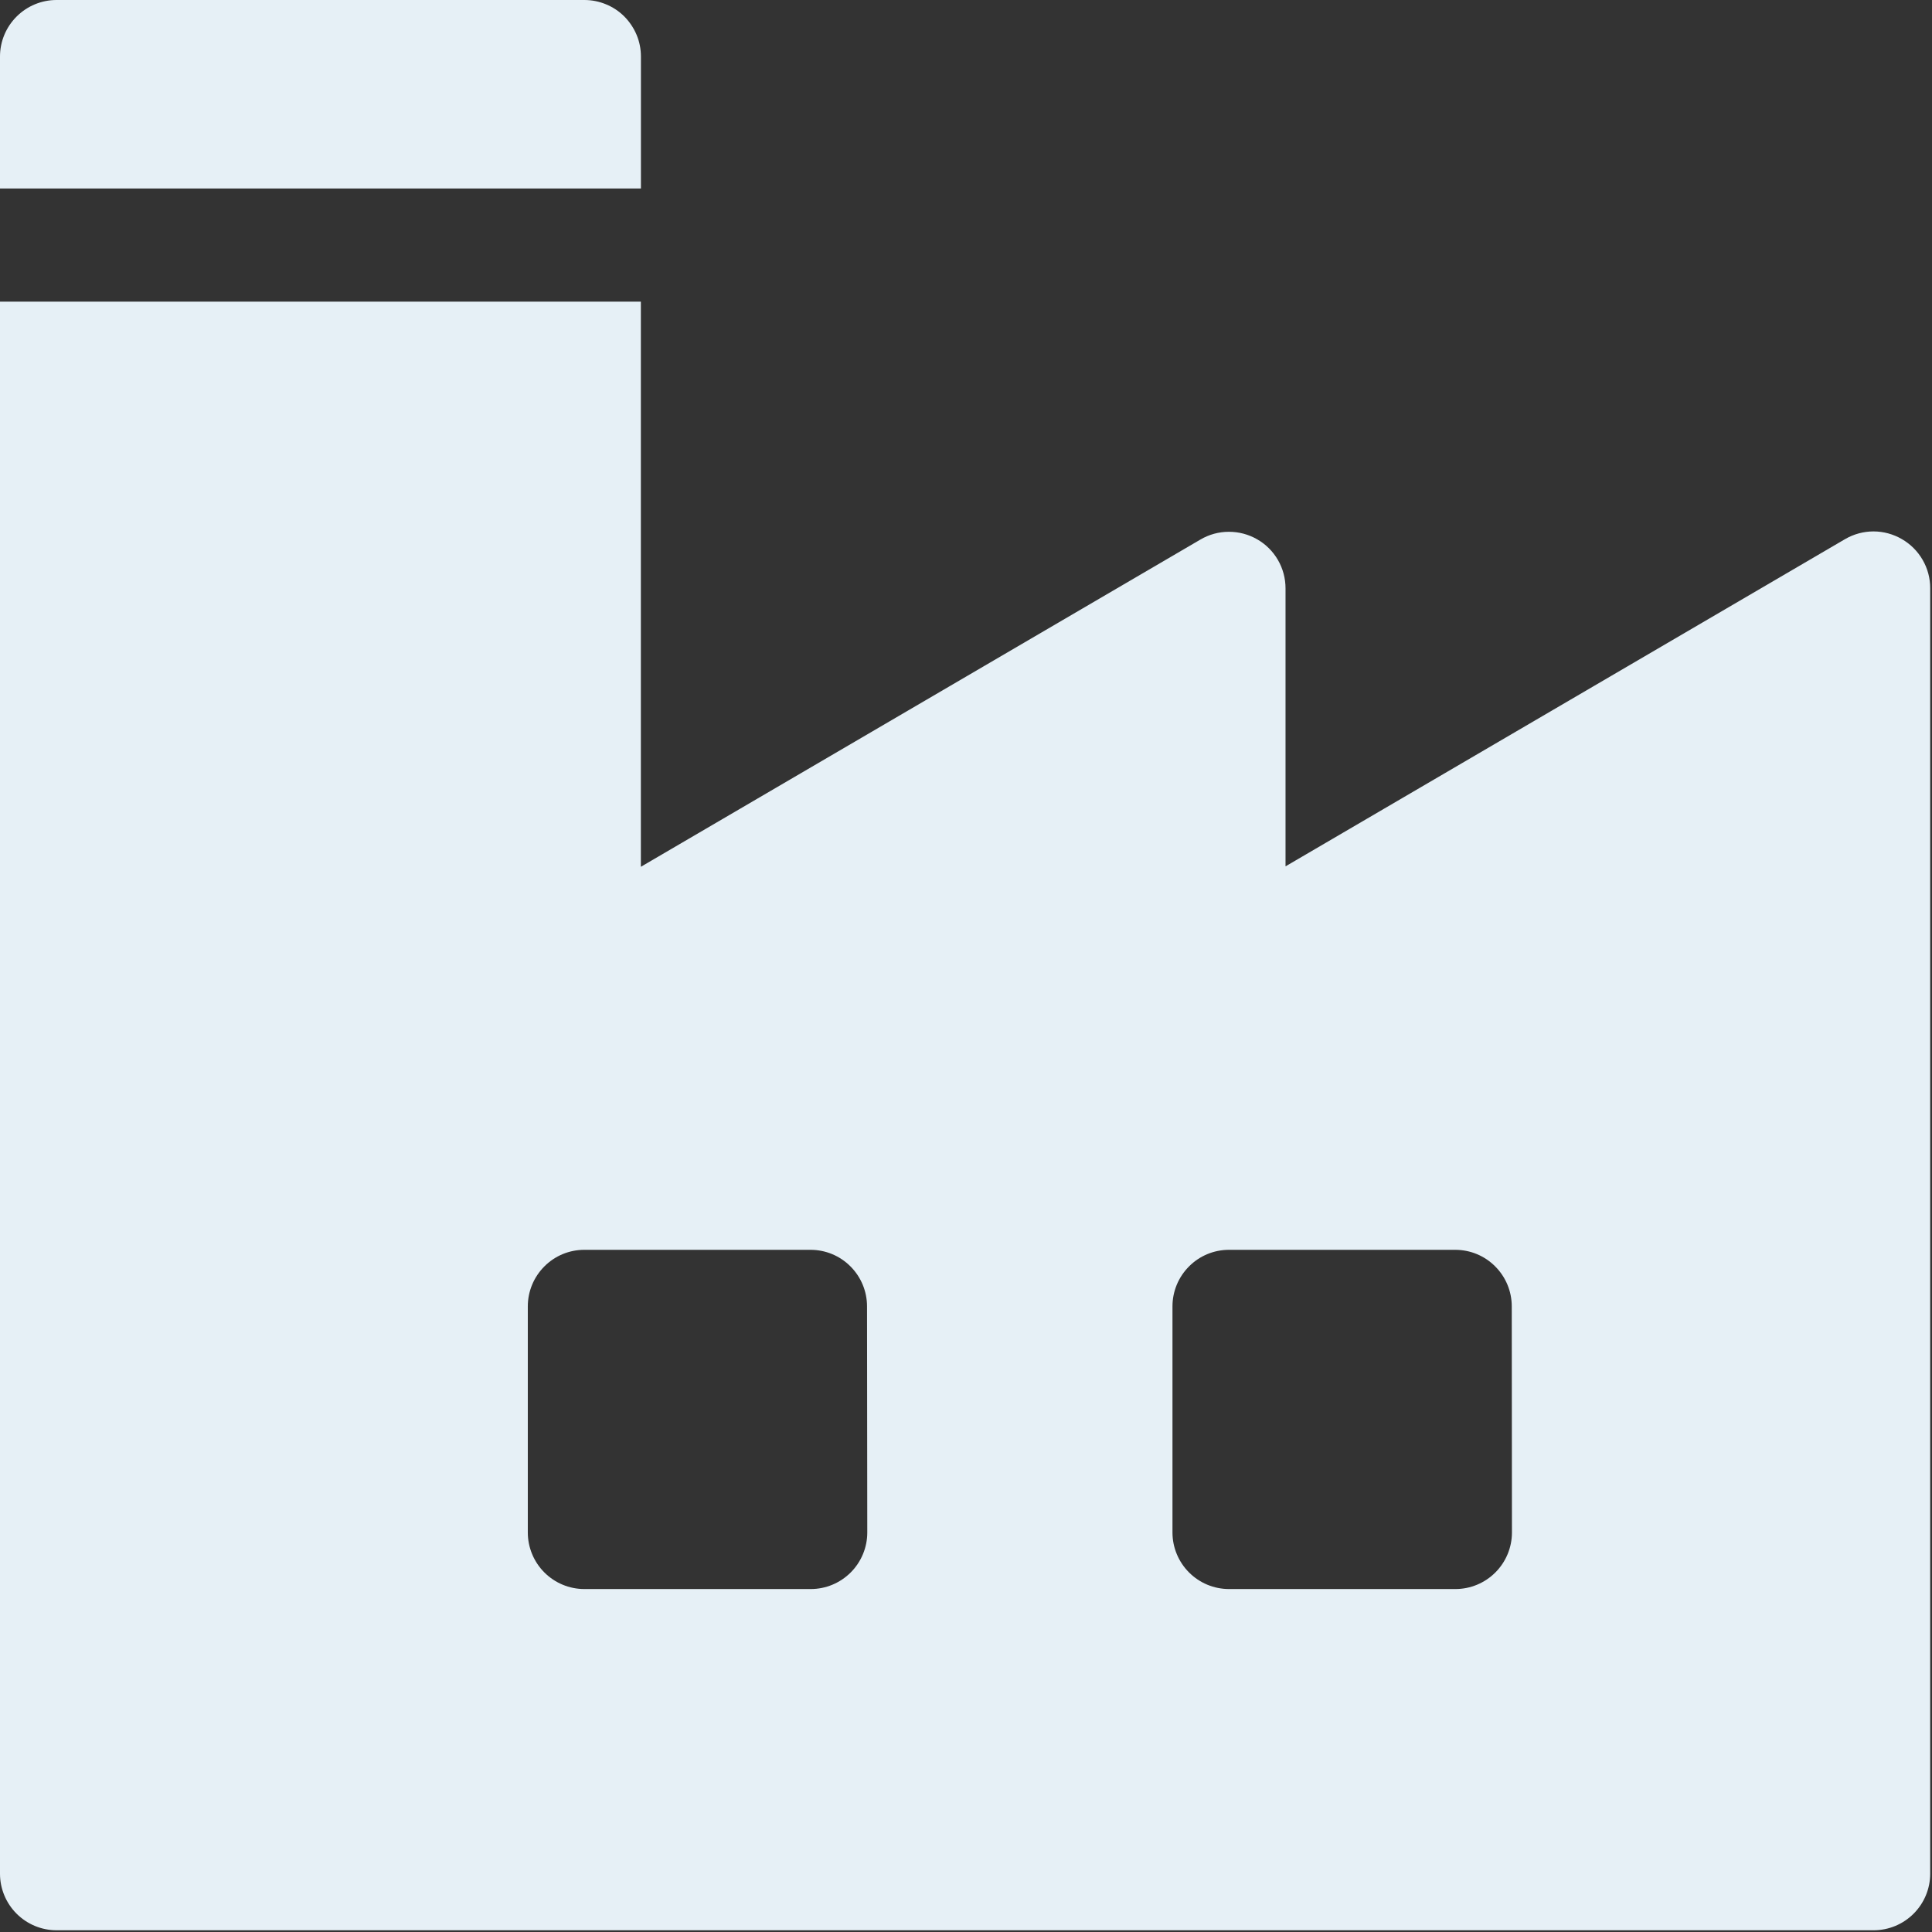 <svg width="31" height="31" viewBox="0 0 31 31" fill="none" xmlns="http://www.w3.org/2000/svg">
<rect x="0" y="0" width="31" height="31" fill="#333333" stroke="none"/>
<g clip-path="url(#clip0_2352_174)">
<path d="M9.376 5.51318e-07H0.907C0.666 5.51318e-07 0.436 0.096 0.266 0.266C0.096 0.436 0 0.666 0 0.907L0 3.025H10.284V0.907C10.284 0.788 10.261 0.67 10.215 0.56C10.169 0.45 10.102 0.35 10.018 0.265C9.934 0.181 9.834 0.114 9.723 0.069C9.613 0.023 9.495 -0 9.376 5.51318e-07Z" fill="#E6F0F6"/>
<path d="M30.516 8.65C30.378 8.57 30.221 8.527 30.061 8.527C29.901 8.527 29.744 8.57 29.606 8.65L20.627 13.901V9.44C20.627 9.28 20.585 9.123 20.505 8.985C20.425 8.847 20.31 8.732 20.171 8.653C20.033 8.574 19.876 8.532 19.716 8.533C19.556 8.533 19.4 8.576 19.262 8.657L10.283 13.908V4.84H0V30.065C0 30.305 0.096 30.536 0.266 30.706C0.436 30.876 0.666 30.972 0.907 30.972H30.064C30.305 30.972 30.535 30.876 30.705 30.706C30.875 30.536 30.971 30.305 30.971 30.065V9.44C30.972 9.28 30.93 9.122 30.85 8.984C30.77 8.845 30.655 8.73 30.516 8.65ZM13.916 24.59C13.916 24.83 13.82 25.061 13.65 25.231C13.48 25.401 13.25 25.497 13.009 25.497H9.376C9.135 25.497 8.905 25.401 8.735 25.231C8.565 25.061 8.469 24.83 8.469 24.59V20.961C8.469 20.72 8.565 20.49 8.735 20.32C8.905 20.149 9.135 20.054 9.376 20.054H13.005C13.246 20.054 13.476 20.149 13.646 20.32C13.816 20.49 13.912 20.72 13.912 20.961L13.916 24.59ZM24.26 24.59C24.26 24.83 24.164 25.061 23.994 25.231C23.824 25.401 23.594 25.497 23.353 25.497H19.72C19.479 25.497 19.249 25.401 19.079 25.231C18.909 25.061 18.813 24.83 18.813 24.59V20.961C18.813 20.72 18.909 20.49 19.079 20.32C19.249 20.149 19.479 20.054 19.72 20.054H23.35C23.591 20.054 23.821 20.149 23.991 20.32C24.161 20.49 24.257 20.72 24.257 20.961L24.26 24.59Z" fill="#E6F0F6"/>
</g>
<defs>
<clipPath id="clip0_2352_174">
<rect width="30.972" height="30.972" fill="white"/>
</clipPath>
</defs>
</svg>
